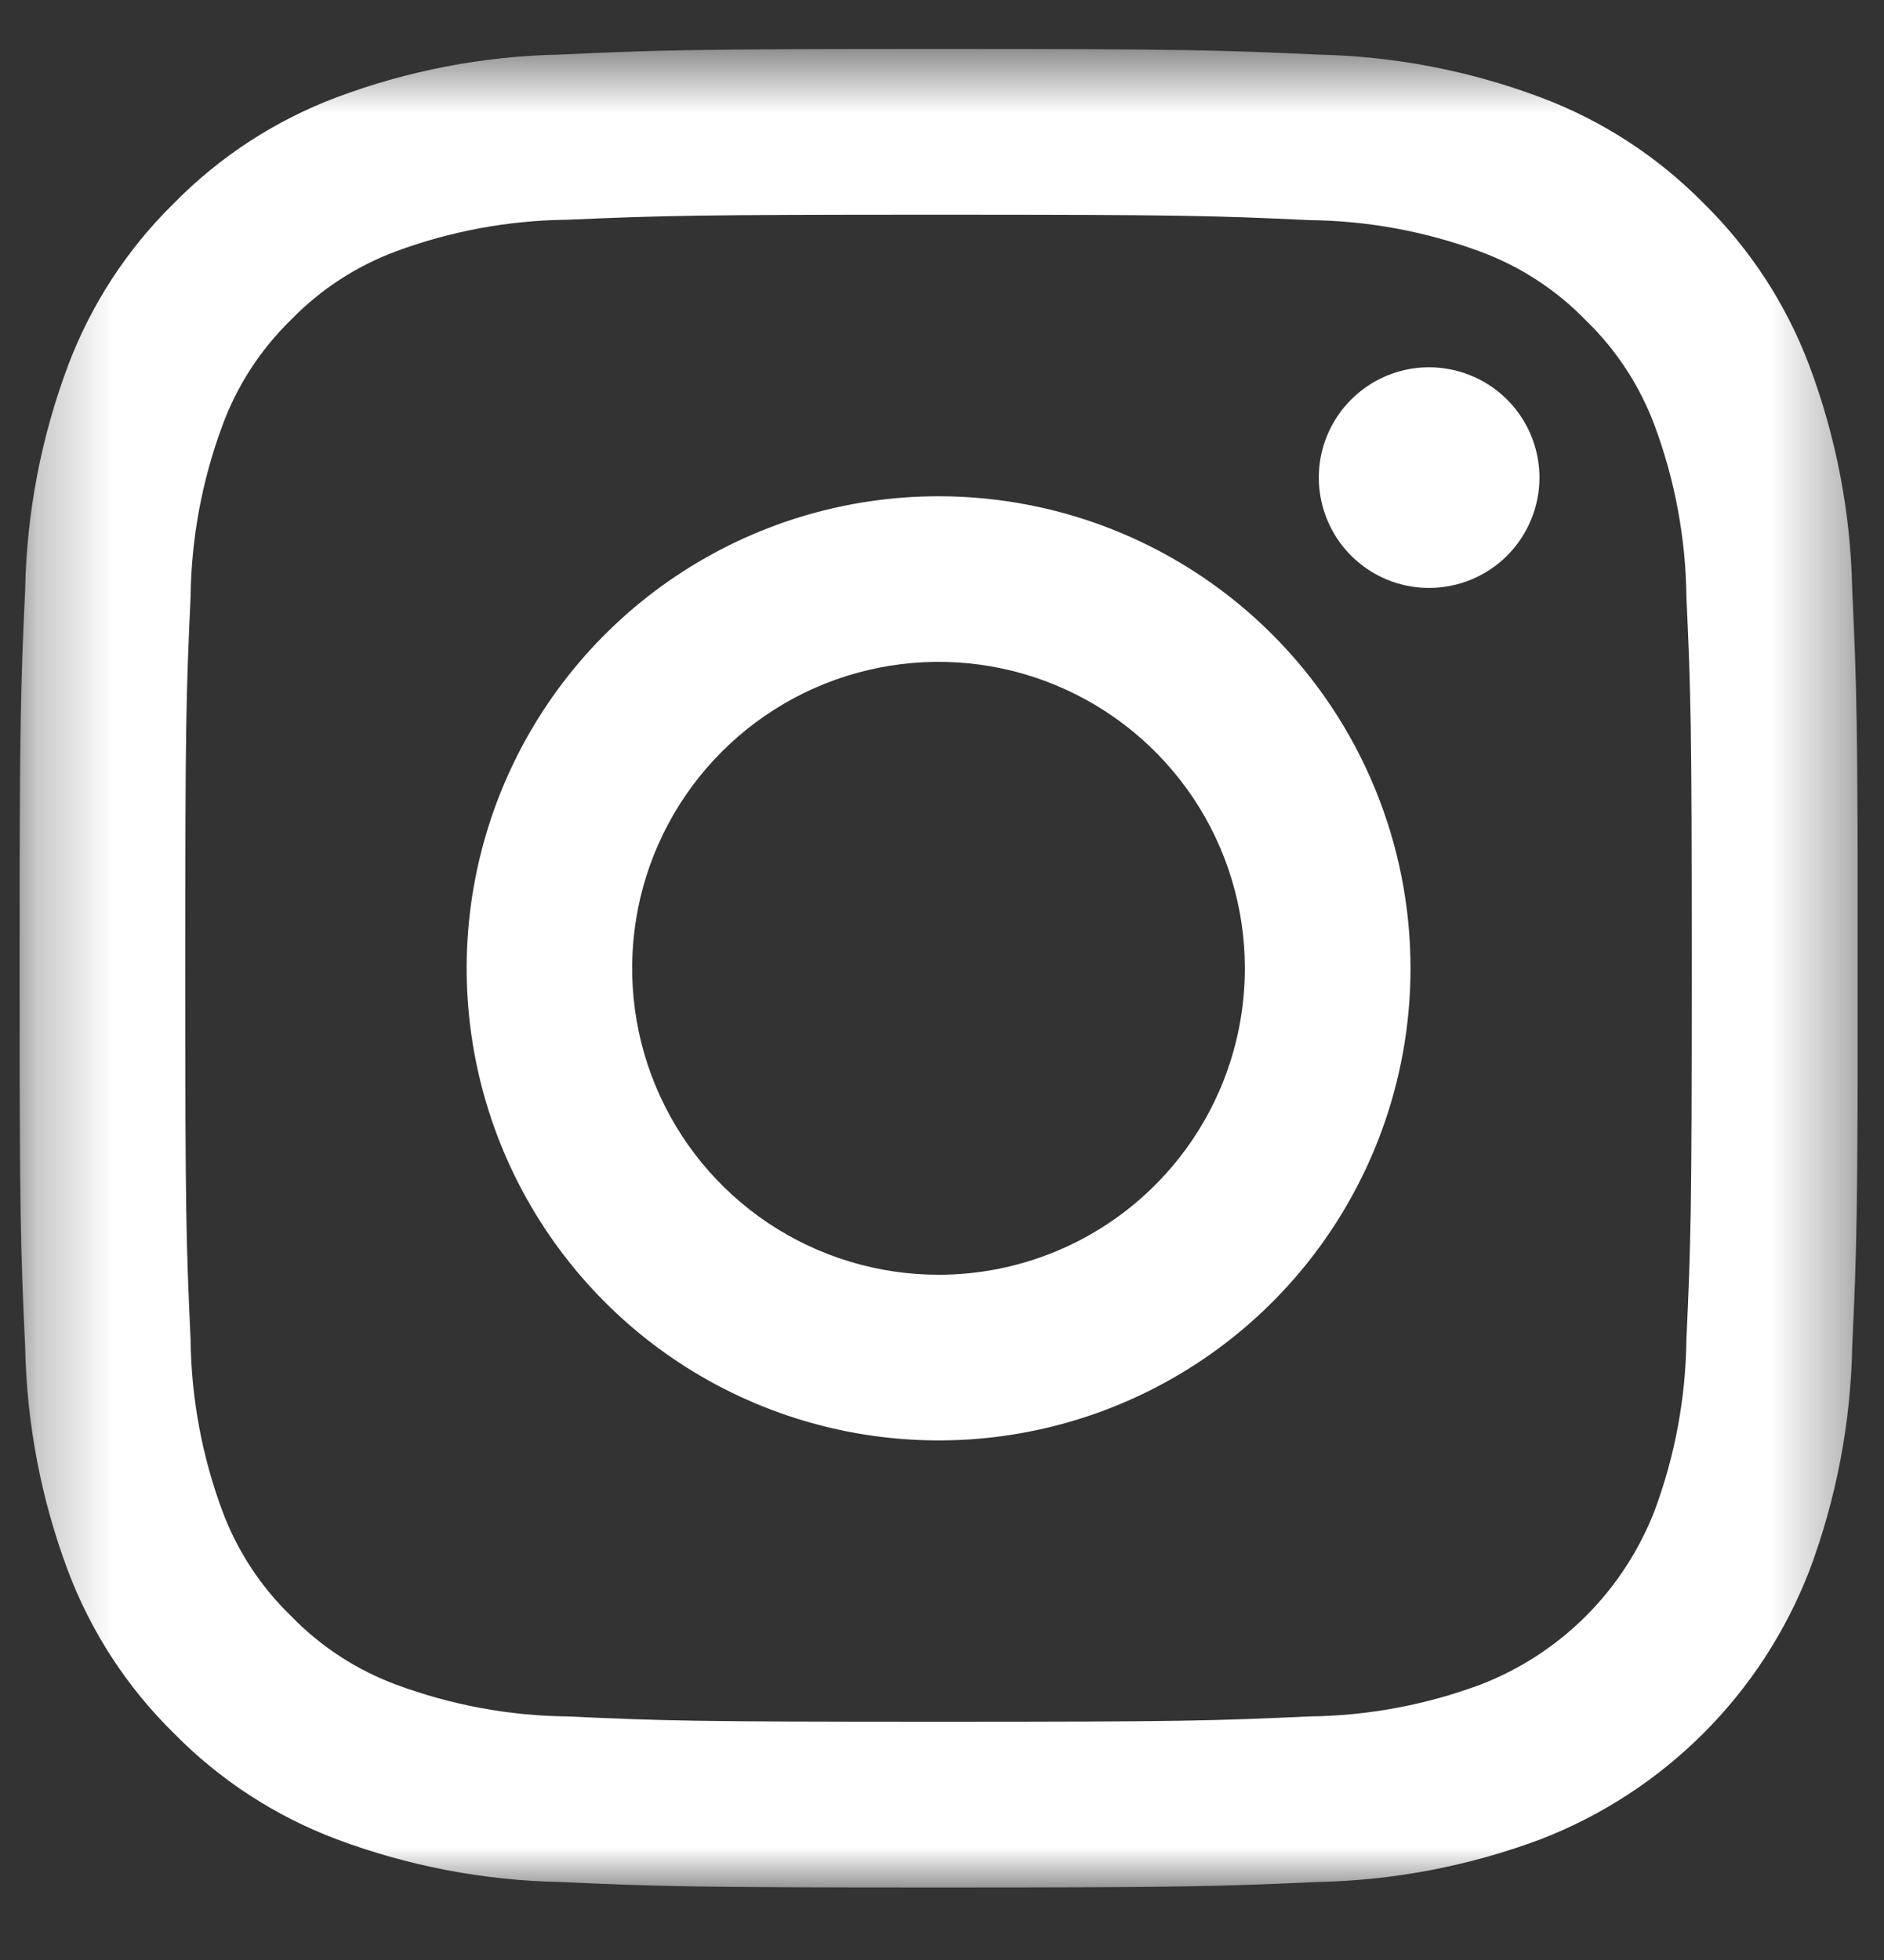 <svg width="25" height="26" viewBox="0 0 25 26" fill="none" xmlns="http://www.w3.org/2000/svg">
<rect x="0" y="0" width="25" height="26" fill="#333333" stroke="none"/>
<g clip-path="url(#clip0_70_56)">
<g clip-path="url(#clip1_70_56)">
<g clip-path="url(#clip2_70_56)">
<mask id="mask0_70_56" style="mask-type:luminance" maskUnits="userSpaceOnUse" x="0" y="0" width="25" height="26">
<path d="M24.651 0.65H0.26V25.04H24.651V0.65Z" fill="white"/>
</mask>
<g mask="url(#mask0_70_56)">
<path d="M12.455 2.848C15.711 2.848 16.096 2.861 17.383 2.92C18.157 2.929 18.922 3.071 19.647 3.339C20.176 3.535 20.654 3.847 21.046 4.252C21.451 4.644 21.762 5.122 21.958 5.65C22.227 6.375 22.369 7.141 22.378 7.914C22.437 9.2 22.449 9.586 22.449 12.843C22.449 16.1 22.437 16.485 22.378 17.77C22.369 18.544 22.227 19.309 21.958 20.034C21.755 20.56 21.444 21.038 21.046 21.436C20.647 21.835 20.169 22.145 19.643 22.348C18.918 22.617 18.152 22.76 17.379 22.769C16.093 22.827 15.708 22.84 12.451 22.84C9.194 22.84 8.809 22.827 7.523 22.769C6.75 22.76 5.984 22.617 5.259 22.348C4.731 22.152 4.253 21.841 3.861 21.436C3.456 21.044 3.144 20.566 2.948 20.037C2.68 19.312 2.538 18.547 2.529 17.773C2.47 16.488 2.458 16.102 2.458 12.846C2.458 9.59 2.47 9.203 2.529 7.917C2.538 7.144 2.68 6.378 2.948 5.653C3.142 5.122 3.452 4.642 3.857 4.247C4.249 3.842 4.727 3.53 5.255 3.334C5.98 3.066 6.746 2.924 7.519 2.915C8.813 2.86 9.199 2.848 12.455 2.848ZM12.455 0.65C9.143 0.65 8.728 0.664 7.427 0.724C6.415 0.744 5.414 0.936 4.467 1.291C3.653 1.597 2.916 2.077 2.307 2.697C1.686 3.306 1.206 4.043 0.9 4.857C0.545 5.805 0.354 6.806 0.334 7.817C0.274 9.118 0.26 9.534 0.26 12.846C0.26 16.158 0.274 16.573 0.334 17.873C0.354 18.884 0.545 19.885 0.9 20.832C1.206 21.646 1.686 22.383 2.307 22.992C2.916 23.612 3.653 24.092 4.467 24.398C5.415 24.753 6.416 24.945 7.427 24.965C8.726 25.024 9.144 25.038 12.456 25.038C15.768 25.038 16.183 25.024 17.484 24.965C18.496 24.945 19.497 24.753 20.445 24.398C21.255 24.085 21.99 23.606 22.605 22.992C23.219 22.378 23.698 21.642 24.011 20.832C24.366 19.884 24.558 18.883 24.578 17.871C24.638 16.573 24.652 16.155 24.652 12.844C24.652 9.533 24.638 9.116 24.578 7.815C24.558 6.804 24.366 5.803 24.011 4.855C23.705 4.041 23.225 3.304 22.605 2.695C21.994 2.075 21.256 1.596 20.442 1.291C19.495 0.936 18.494 0.744 17.483 0.724C16.182 0.664 15.768 0.65 12.455 0.65ZM12.455 6.583C11.216 6.583 10.005 6.95 8.976 7.638C7.946 8.326 7.143 9.304 6.669 10.448C6.195 11.593 6.071 12.852 6.313 14.067C6.554 15.281 7.151 16.397 8.027 17.273C8.902 18.149 10.018 18.745 11.233 18.987C12.448 19.229 13.707 19.105 14.851 18.631C15.996 18.157 16.974 17.354 17.662 16.324C18.35 15.294 18.717 14.084 18.717 12.845C18.717 11.184 18.057 9.591 16.883 8.417C15.709 7.242 14.116 6.583 12.455 6.583ZM12.455 16.91C11.651 16.91 10.865 16.672 10.196 16.226C9.527 15.779 9.006 15.144 8.698 14.401C8.39 13.659 8.31 12.841 8.466 12.052C8.623 11.264 9.01 10.539 9.579 9.971C10.147 9.402 10.872 9.015 11.66 8.858C12.449 8.701 13.266 8.781 14.009 9.089C14.752 9.397 15.387 9.918 15.834 10.586C16.281 11.255 16.519 12.041 16.519 12.845C16.519 13.923 16.091 14.957 15.329 15.719C14.567 16.482 13.533 16.91 12.455 16.91ZM20.428 6.336C20.428 6.046 20.342 5.763 20.181 5.523C20.02 5.282 19.791 5.094 19.524 4.984C19.257 4.873 18.962 4.844 18.678 4.9C18.394 4.957 18.134 5.096 17.929 5.301C17.724 5.505 17.585 5.766 17.528 6.05C17.472 6.334 17.501 6.628 17.612 6.896C17.722 7.163 17.91 7.392 18.151 7.553C18.391 7.714 18.674 7.799 18.964 7.799C19.352 7.799 19.724 7.645 19.999 7.371C20.273 7.096 20.428 6.724 20.428 6.336Z" fill="white"/>
</g>
</g>
</g>
</g>
<defs>
<clipPath id="clip0_70_56">
<rect width="24.41" height="24.39" fill="white" transform="translate(0.25 0.65)"/>
</clipPath>
<clipPath id="clip1_70_56">
<rect width="24.41" height="24.39" fill="white" transform="translate(0.25 0.65)"/>
</clipPath>
<clipPath id="clip2_70_56">
<rect width="24.391" height="24.39" fill="white" transform="translate(0.26 0.65)"/>
</clipPath>
</defs>
</svg>
